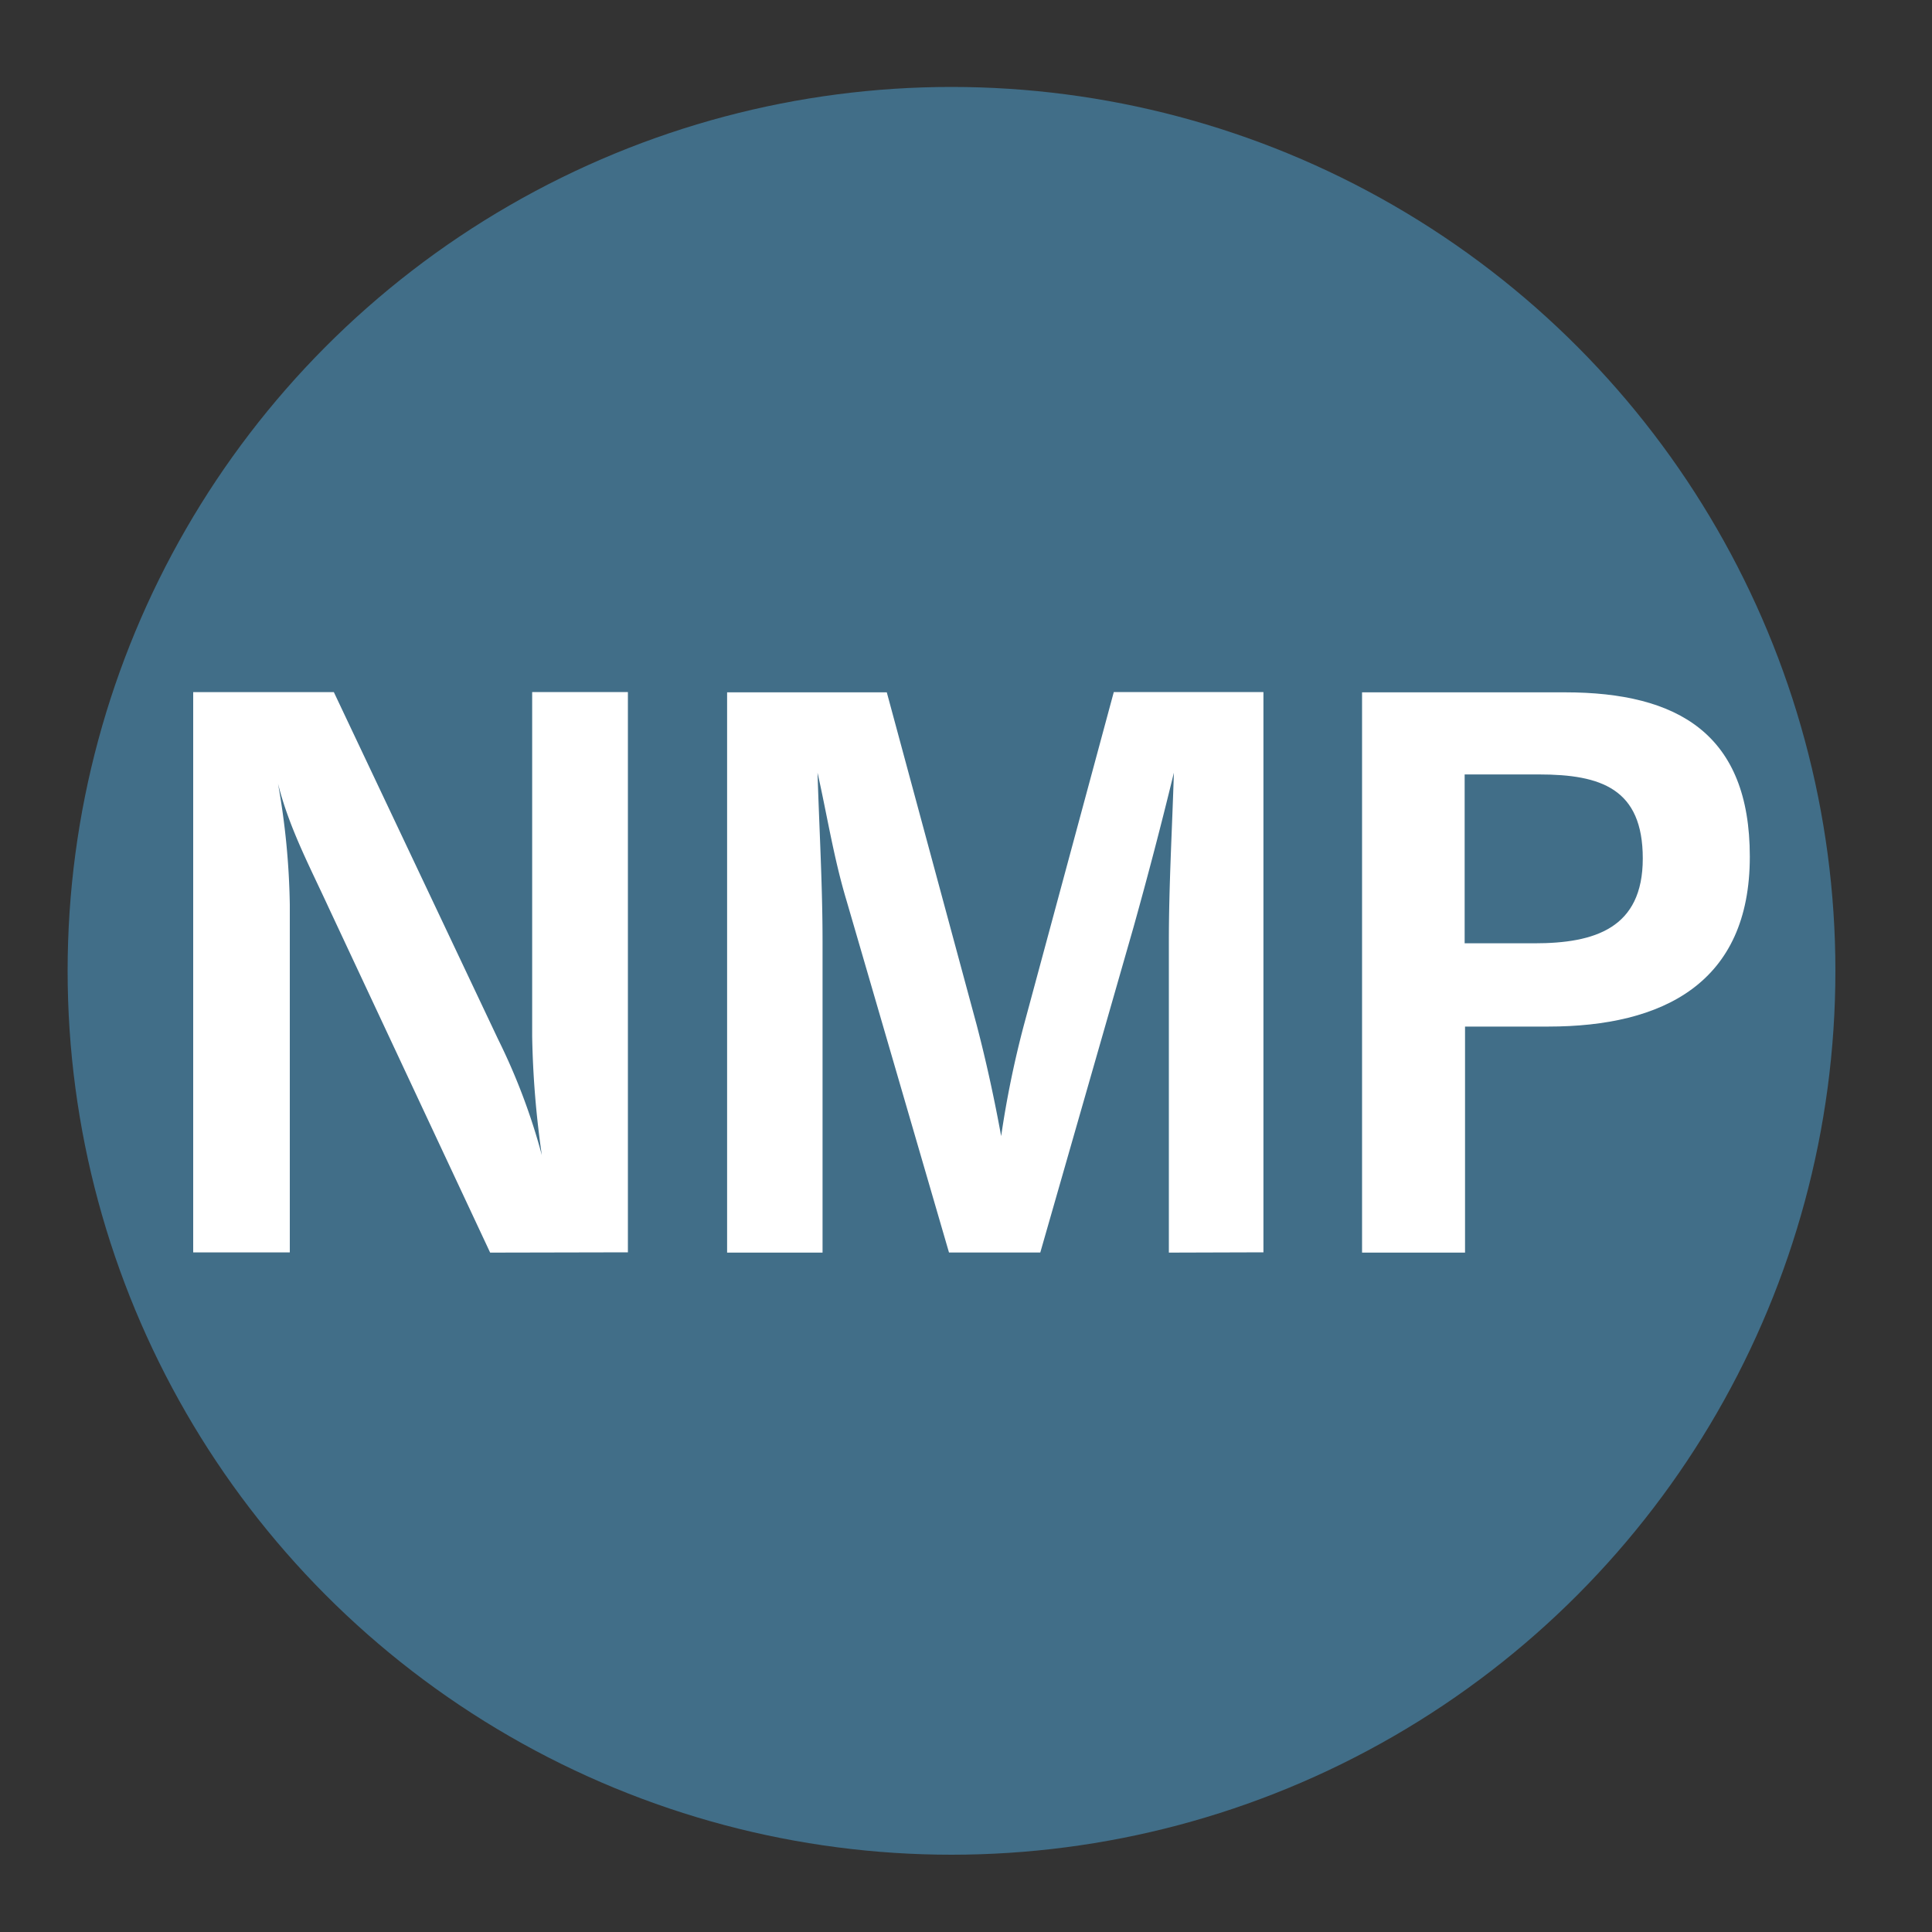 <svg xmlns="http://www.w3.org/2000/svg" viewBox="0 0 200 200"><rect x="0" y="0" width="200" height="200" fill="#333333" stroke="none"/><defs><style>.a{opacity:0.48;}.b{fill:#50ade3;}.c{fill:#fff;}</style></defs><title>CircleIcons</title><g class="a"><circle class="b" cx="98.5" cy="100.5" r="91.5"/></g><path class="c" d="M50.74,129.67,34,93.91c-1.92-4.17-4.09-8.26-5.22-12.79A77.32,77.32,0,0,1,30,93.65v36H20v-58H34.56l17,35.93a64.52,64.52,0,0,1,4.53,12,97.67,97.67,0,0,1-1-12.27V71.64H65v58Z"/><path class="c" d="M121,129.67V97.48c0-5.83.34-11.66.52-17.49-1.31,5.4-2.7,10.7-4.18,16l-9.65,33.67H98.24L87.63,93.22c-1.31-4.35-2-8.79-3-13.23.18,5.83.52,11.66.52,17.49v32.19H75.27v-58H91.8l9.31,34.45c1,3.83,1.83,7.66,2.53,11.49A102.63,102.63,0,0,1,106,106.09l9.3-34.45h15.49v58Z"/><path class="c" d="M160.27,106.27h-8.61v23.4H141v-58h21c11.75,0,19.14,4.35,19.14,17C181.15,101.74,172.19,106.27,160.27,106.27Zm-1-26.1h-7.65V97.65h7.22c6.26,0,11.22-1.56,11.22-8.78S165.75,80.17,159.31,80.17Z"/></svg>